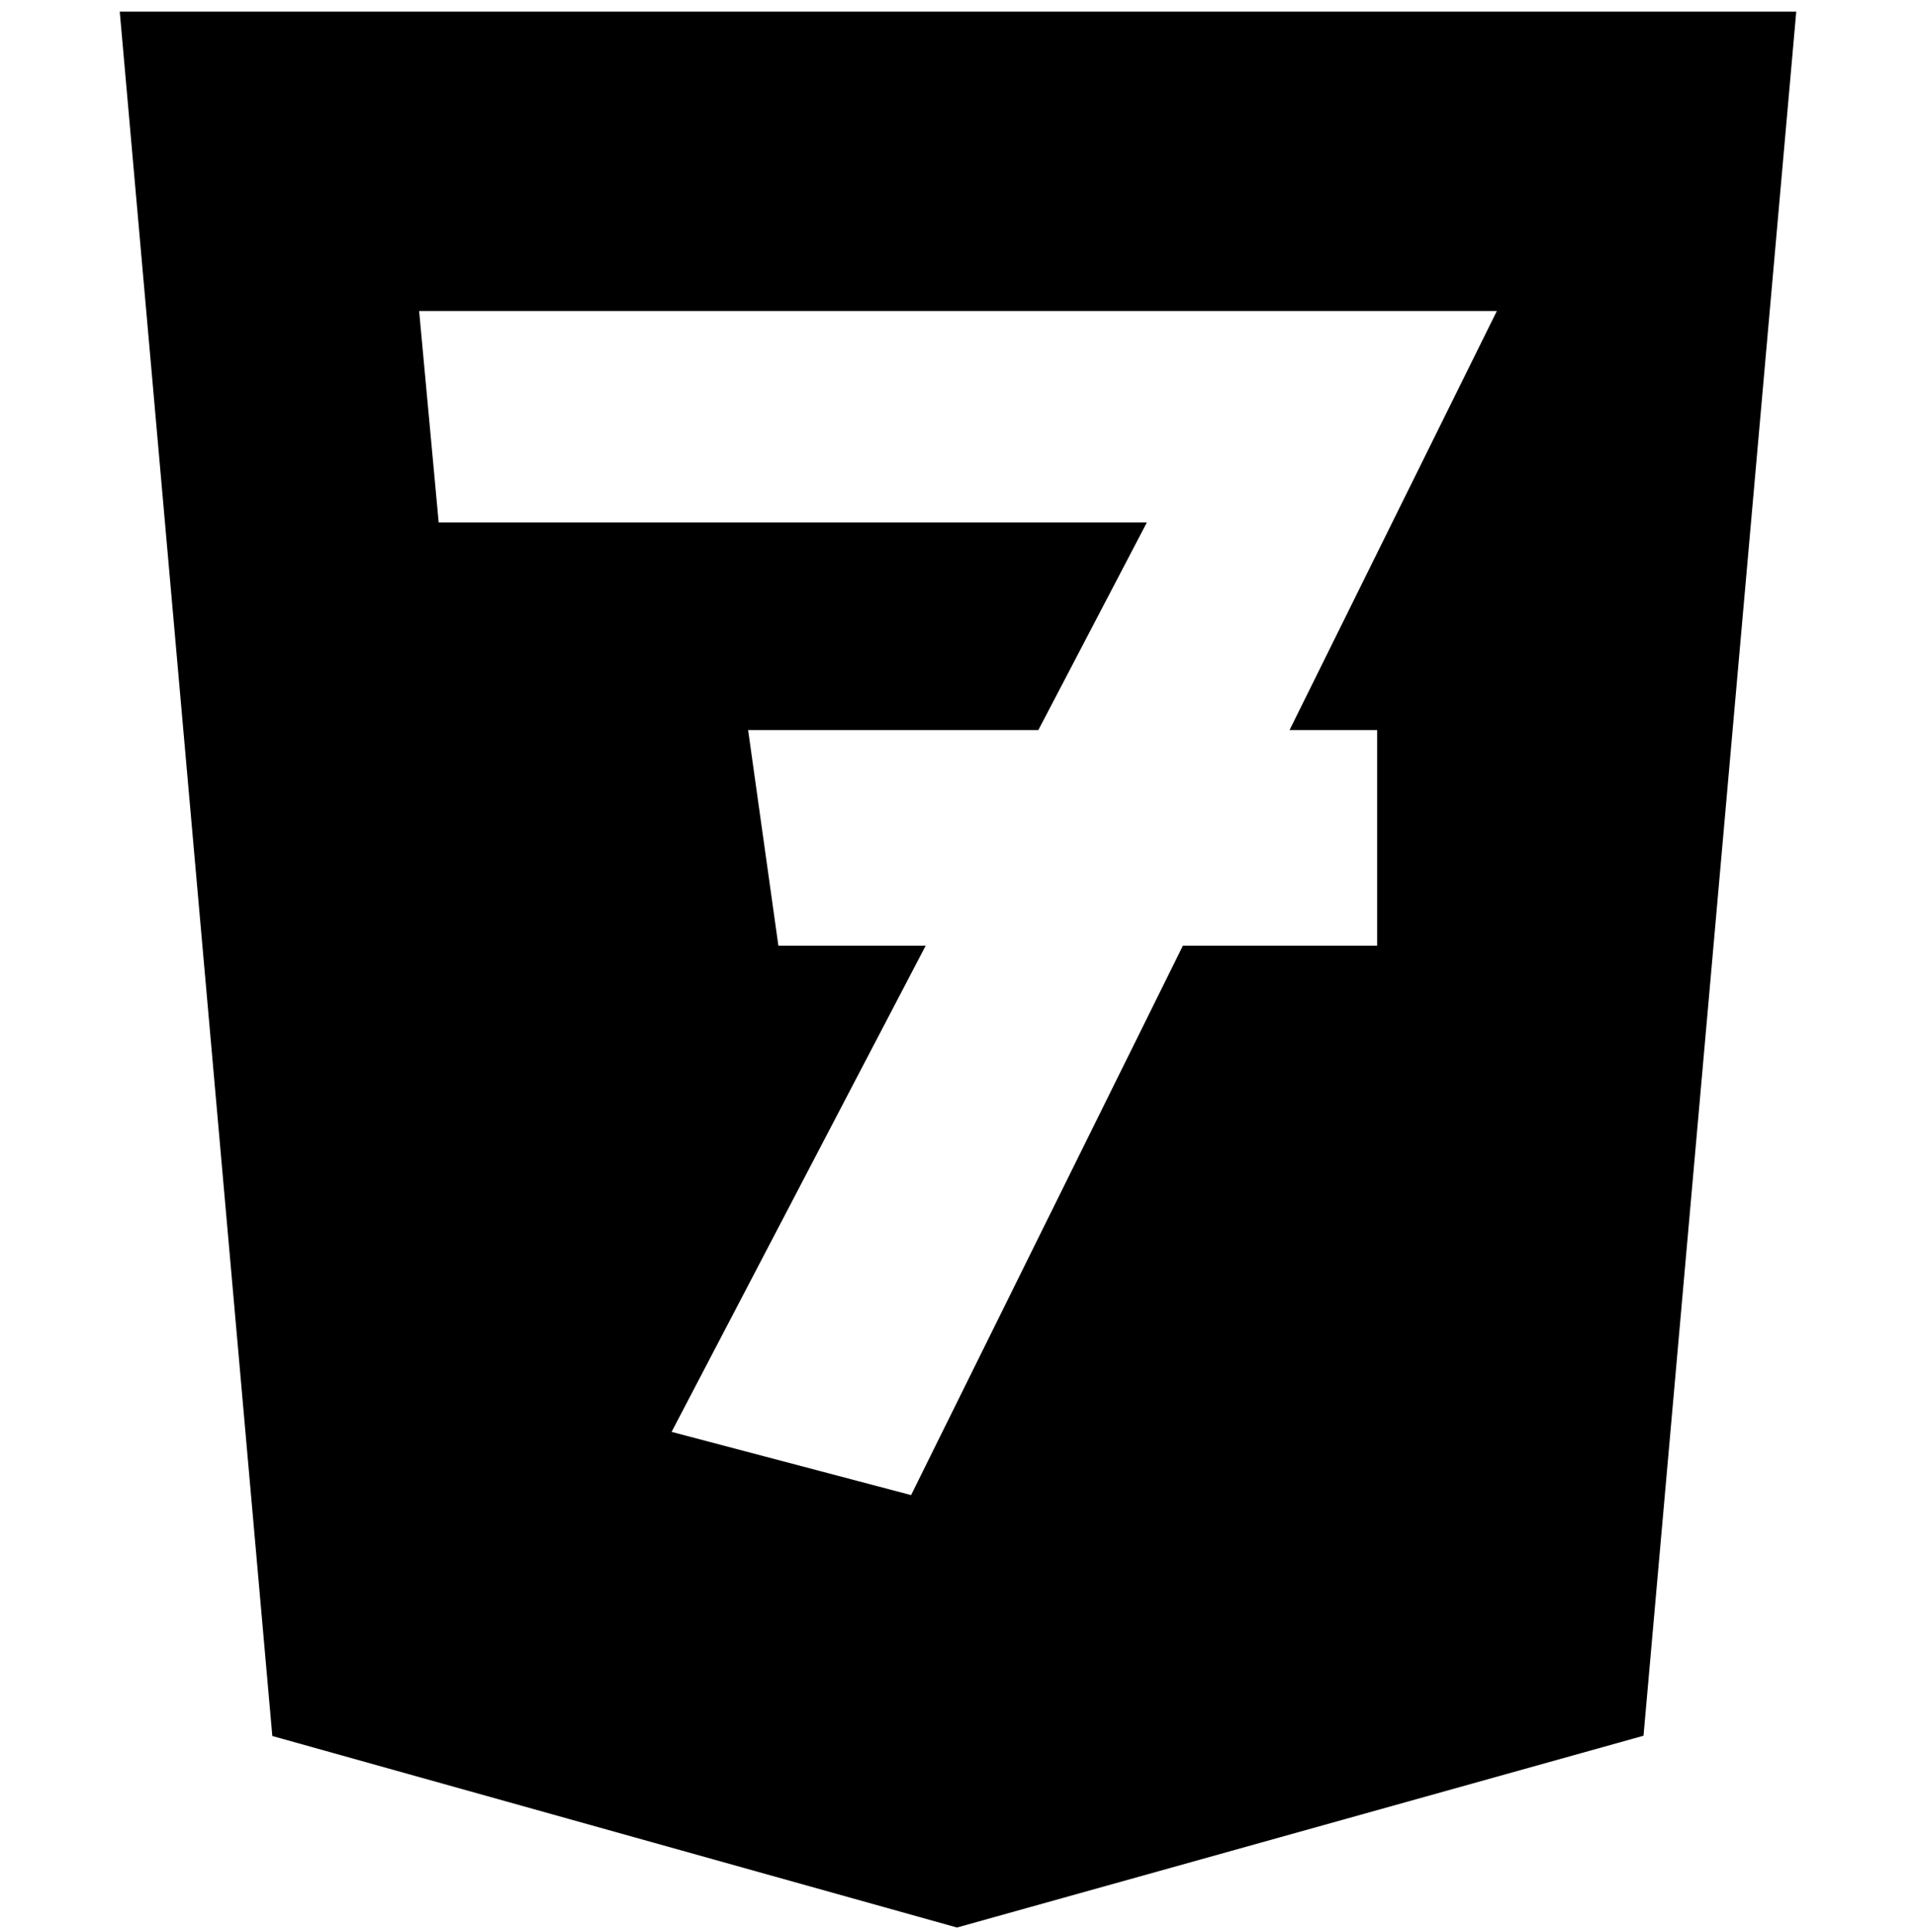 <?xml version="1.0" encoding="UTF-8"?> <svg xmlns="http://www.w3.org/2000/svg" width="120" height="121" viewBox="0 0 120 121" fill="none"><g clip-path="url(#clip0_834_416)"><path fill-rule="evenodd" clip-rule="evenodd" d="M17.056 108.732L7.5 0.728H112.5L102.934 108.715L59.936 120.728L17.056 108.732ZM26.25 19.477H59.994H60.04H78.75H93.75L80.765 45.727H86.25V59.229H74.086L57.062 93.643L42.062 89.684L57.977 59.229H48.75L46.855 45.727H65.032L71.829 32.722H60.04H59.994H27.475L26.25 19.477Z" fill="black"></path></g><defs><clipPath id="clip0_834_416"><rect width="120" height="120" fill="white" transform="translate(0 0.728)"></rect></clipPath></defs></svg> 